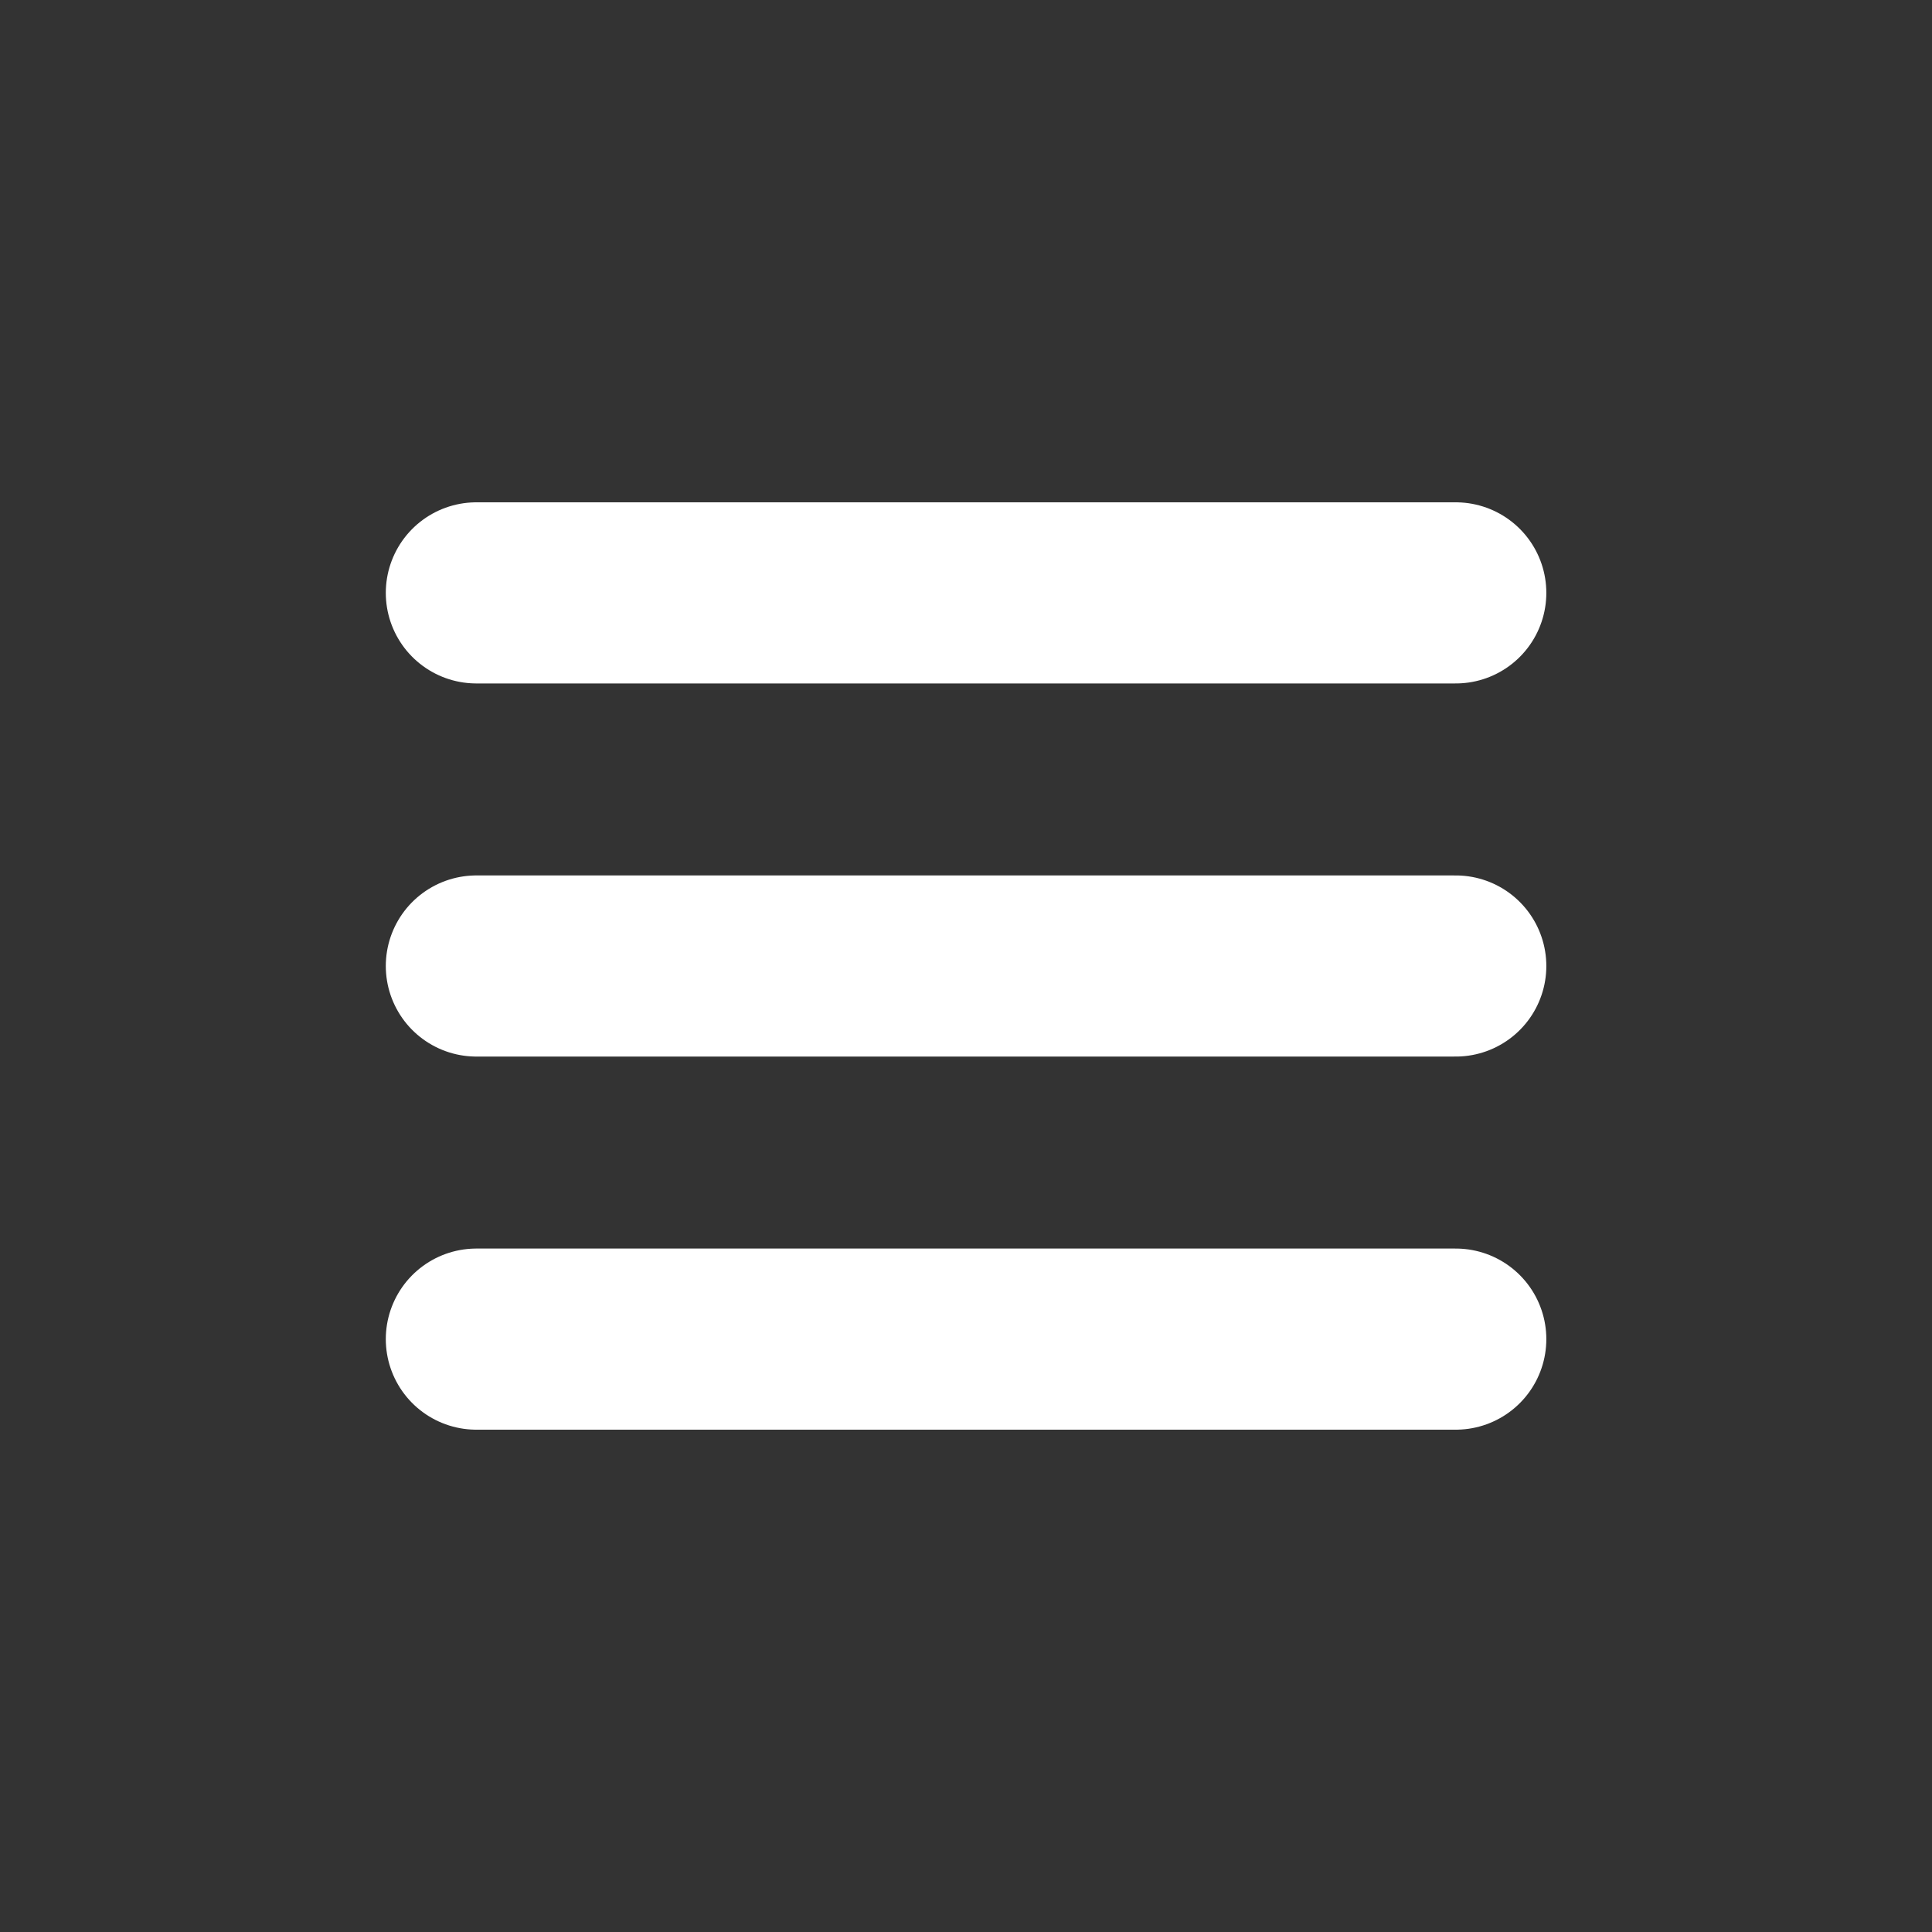 <?xml version="1.0" encoding="utf-8"?>
<svg width="16px" height="16px" viewBox="0 0 16 16" version="1.1" fill="none" stroke="currentColor" stroke-linecap="round" stroke-linejoin="round" stroke-width="1.5" xmlns="http://www.w3.org/2000/svg">
  <rect x="0" y="0" width="16" height="16" fill="#333333" stroke="none"/>
  <path d="M 3.945 11.09 L 12.056 11.09 M 3.945 8 L 12.056 8 M 3.945 4.91 L 12.056 4.91" style="stroke: rgb(255, 255, 255);"/>
</svg>